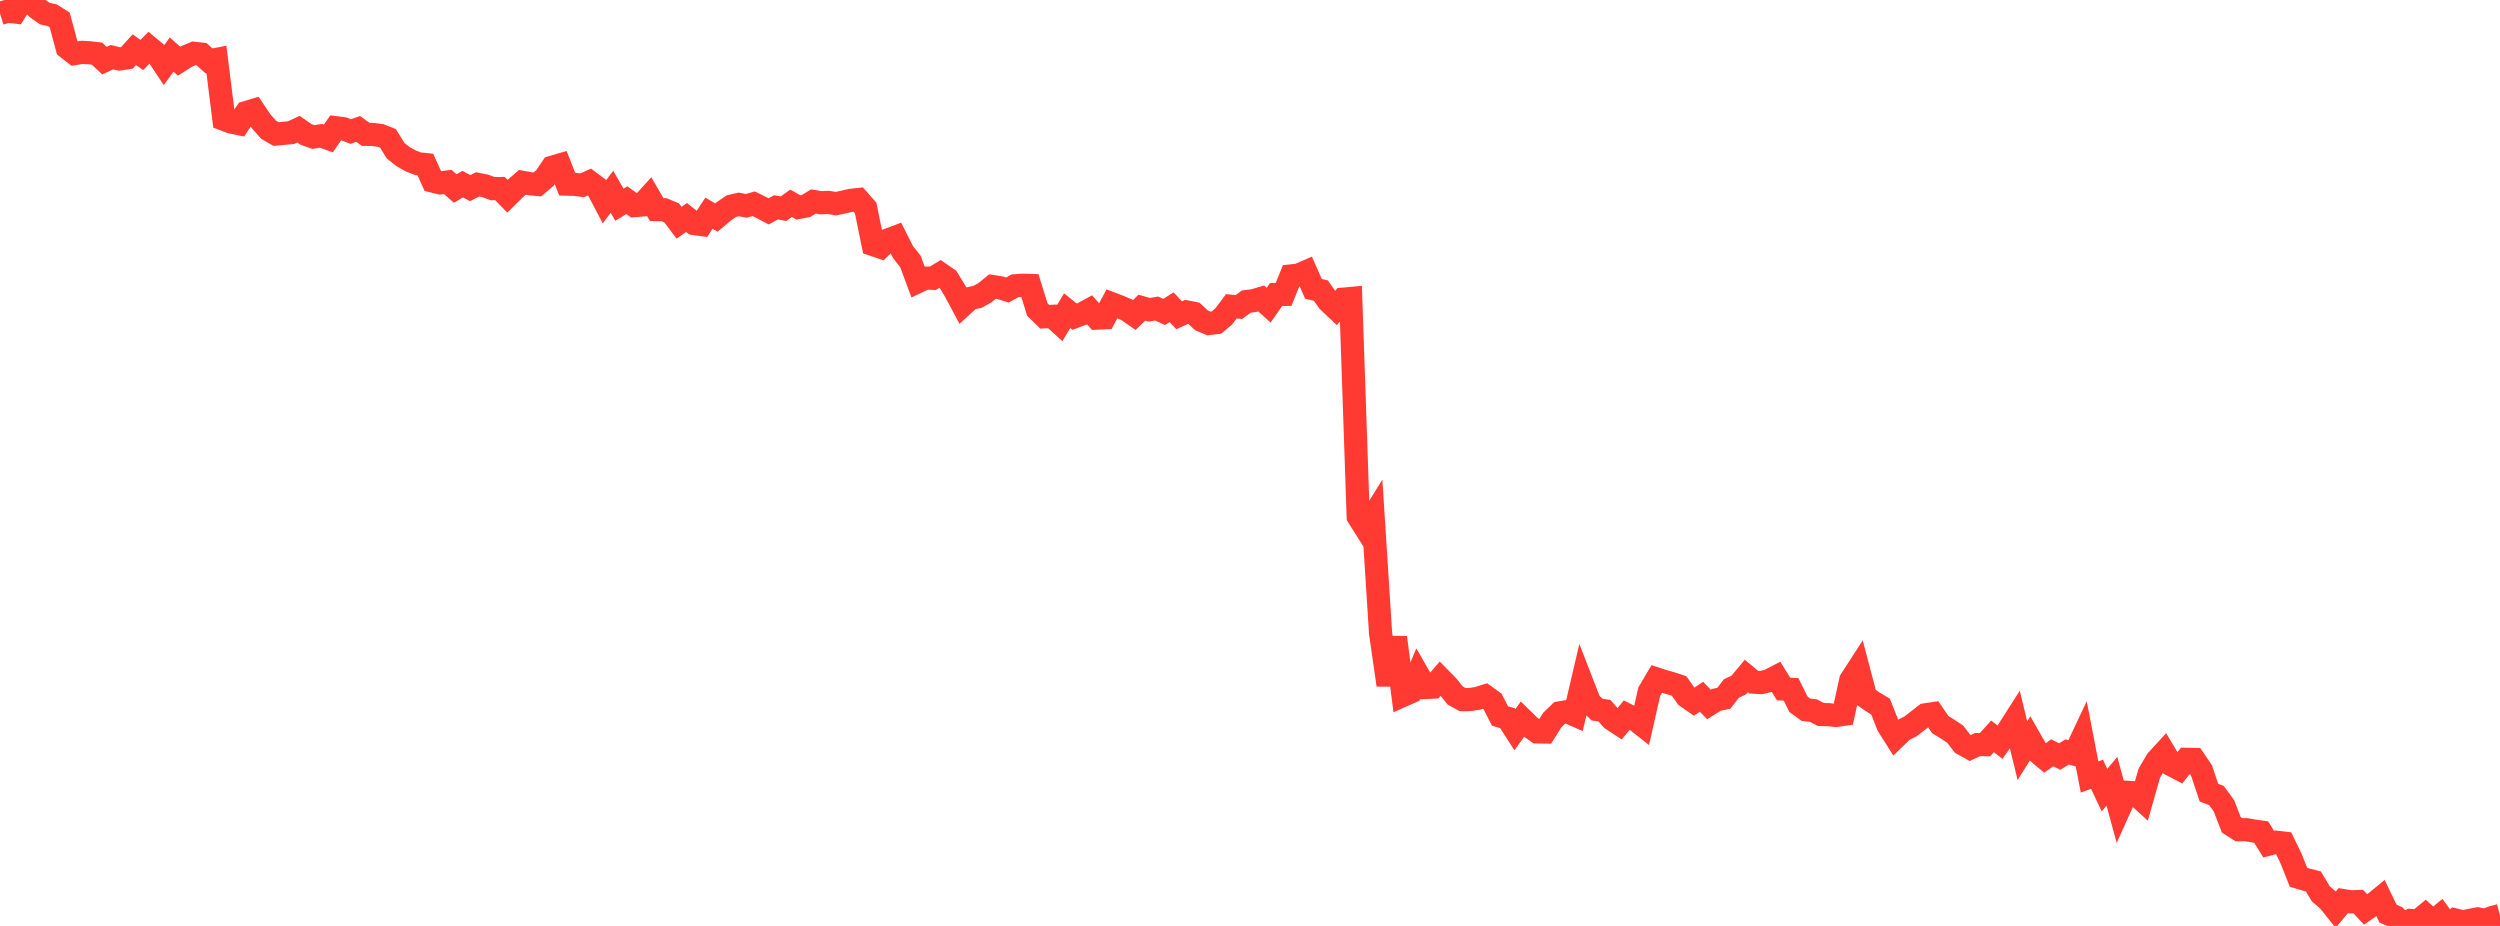 <?xml version="1.0" standalone="no"?>
<!DOCTYPE svg PUBLIC "-//W3C//DTD SVG 1.1//EN" "http://www.w3.org/Graphics/SVG/1.1/DTD/svg11.dtd">

<svg width="135" height="50" viewBox="0 0 135 50" preserveAspectRatio="none" 
  xmlns="http://www.w3.org/2000/svg"
  xmlns:xlink="http://www.w3.org/1999/xlink">


<polyline points="0.0, 0.729 0.403, 0.603 0.806, 0.648 1.209, 0.0 1.612, 0.054 2.015, 0.45 2.418, 0.732 2.821, 0.822 3.224, 1.076 3.627, 2.577 4.03, 2.893 4.433, 2.827 4.836, 2.849 5.239, 2.897 5.642, 3.275 6.045, 3.088 6.448, 3.185 6.851, 3.126 7.254, 2.683 7.657, 2.969 8.06, 2.562 8.463, 2.896 8.866, 3.502 9.269, 2.948 9.672, 3.305 10.075, 3.046 10.478, 2.879 10.881, 2.923 11.284, 3.287 11.687, 3.209 12.09, 6.441 12.493, 6.593 12.896, 6.676 13.299, 6.075 13.701, 5.955 14.104, 6.555 14.507, 7.006 14.91, 7.239 15.313, 7.201 15.716, 7.162 16.119, 6.974 16.522, 7.257 16.925, 7.4 17.328, 7.334 17.731, 7.477 18.134, 6.896 18.537, 6.947 18.94, 7.103 19.343, 6.962 19.746, 7.255 20.149, 7.263 20.552, 7.317 20.955, 7.475 21.358, 8.134 21.761, 8.454 22.164, 8.683 22.567, 8.842 22.97, 8.884 23.373, 9.778 23.776, 9.876 24.179, 9.826 24.582, 10.181 24.985, 9.943 25.388, 10.159 25.791, 9.955 26.194, 10.035 26.597, 10.184 27.0, 10.182 27.403, 10.594 27.806, 10.197 28.209, 9.846 28.612, 9.919 29.015, 9.96 29.418, 9.621 29.821, 9.029 30.224, 8.912 30.627, 9.944 31.03, 9.953 31.433, 10.007 31.836, 9.825 32.239, 10.127 32.642, 10.894 33.045, 10.355 33.448, 11.056 33.851, 10.811 34.254, 11.104 34.657, 11.07 35.06, 10.625 35.463, 11.318 35.866, 11.327 36.269, 11.494 36.672, 12.028 37.075, 11.744 37.478, 12.068 37.881, 12.124 38.284, 11.512 38.687, 11.749 39.09, 11.41 39.493, 11.132 39.896, 11.038 40.299, 11.116 40.701, 11.004 41.104, 11.2 41.507, 11.413 41.91, 11.196 42.313, 11.27 42.716, 10.977 43.119, 11.203 43.522, 11.125 43.925, 10.879 44.328, 10.949 44.731, 10.93 45.134, 10.998 45.537, 10.913 45.94, 10.819 46.343, 10.776 46.746, 11.234 47.149, 13.208 47.552, 13.345 47.955, 12.957 48.358, 12.806 48.761, 13.609 49.164, 14.121 49.567, 15.208 49.97, 15.018 50.373, 15.029 50.776, 14.785 51.179, 15.064 51.582, 15.727 51.985, 16.483 52.388, 16.114 52.791, 16.028 53.194, 15.802 53.597, 15.473 54.0, 15.536 54.403, 15.662 54.806, 15.435 55.209, 15.403 55.612, 15.414 56.015, 16.715 56.418, 17.107 56.821, 17.083 57.224, 17.448 57.627, 16.777 58.03, 17.101 58.433, 16.95 58.836, 16.731 59.239, 17.179 59.642, 17.16 60.045, 16.405 60.448, 16.559 60.851, 16.732 61.254, 17.01 61.657, 16.614 62.06, 16.728 62.463, 16.661 62.866, 16.844 63.269, 16.592 63.672, 17.024 64.075, 16.843 64.478, 16.922 64.881, 17.299 65.284, 17.469 65.687, 17.42 66.09, 17.076 66.493, 16.54 66.896, 16.581 67.299, 16.286 67.701, 16.236 68.104, 16.115 68.507, 16.48 68.91, 15.903 69.313, 15.899 69.716, 14.9 70.119, 14.854 70.522, 14.679 70.925, 15.596 71.328, 15.695 71.731, 16.264 72.134, 16.645 72.537, 16.155 72.94, 16.118 73.343, 27.896 73.746, 28.534 74.149, 27.886 74.552, 34.203 74.955, 36.988 75.358, 34.424 75.761, 37.552 76.164, 37.373 76.567, 36.418 76.97, 37.124 77.373, 37.107 77.776, 36.644 78.179, 37.056 78.582, 37.559 78.985, 37.779 79.388, 37.773 79.791, 37.711 80.194, 37.585 80.597, 37.875 81.0, 38.663 81.403, 38.782 81.806, 39.405 82.209, 38.839 82.612, 39.232 83.015, 39.524 83.418, 39.529 83.821, 38.886 84.224, 38.496 84.627, 38.427 85.03, 38.604 85.433, 36.881 85.836, 37.92 86.239, 38.316 86.642, 38.379 87.045, 38.837 87.448, 39.101 87.851, 38.607 88.254, 38.813 88.657, 39.13 89.06, 37.353 89.463, 36.667 89.866, 36.799 90.269, 36.911 90.672, 37.044 91.075, 37.614 91.478, 37.894 91.881, 37.625 92.284, 38.042 92.687, 37.791 93.09, 37.705 93.493, 37.179 93.896, 36.989 94.299, 36.505 94.701, 36.837 95.104, 36.86 95.507, 36.761 95.91, 36.553 96.313, 37.206 96.716, 37.224 97.119, 38.034 97.522, 38.327 97.925, 38.371 98.328, 38.584 98.731, 38.592 99.134, 38.635 99.537, 38.577 99.94, 36.73 100.343, 36.107 100.746, 37.635 101.149, 37.915 101.552, 38.157 101.955, 39.181 102.358, 39.817 102.761, 39.426 103.164, 39.228 103.567, 38.916 103.97, 38.601 104.373, 38.54 104.776, 39.13 105.179, 39.377 105.582, 39.646 105.985, 40.169 106.388, 40.394 106.791, 40.209 107.194, 40.212 107.597, 39.761 108.0, 40.08 108.403, 39.503 108.806, 38.871 109.209, 40.536 109.612, 39.894 110.015, 40.598 110.418, 40.937 110.821, 40.65 111.224, 40.854 111.627, 40.603 112.03, 40.723 112.433, 39.864 112.836, 41.958 113.239, 41.809 113.642, 42.668 114.045, 42.189 114.448, 43.675 114.851, 42.784 115.254, 42.809 115.657, 43.176 116.06, 41.759 116.463, 41.07 116.866, 40.631 117.269, 41.306 117.672, 41.516 118.075, 41.003 118.478, 41.01 118.881, 41.603 119.284, 42.805 119.687, 42.957 120.09, 43.509 120.493, 44.544 120.896, 44.802 121.299, 44.803 121.701, 44.872 122.104, 44.931 122.507, 45.583 122.91, 45.48 123.313, 45.527 123.716, 46.358 124.119, 47.374 124.522, 47.495 124.925, 47.6 125.328, 48.273 125.731, 48.616 126.134, 49.116 126.537, 48.633 126.94, 48.7 127.343, 48.683 127.746, 49.113 128.149, 48.838 128.552, 48.505 128.955, 49.34 129.358, 49.511 129.761, 49.924 130.164, 49.706 130.567, 49.741 130.97, 49.41 131.373, 49.777 131.776, 49.445 132.179, 50.0 132.582, 49.677 132.985, 49.778 133.388, 49.698 133.791, 49.619 134.194, 49.7 134.597, 49.543 135.0, 49.435" fill="none" stroke="#ff3a33" stroke-width="1.25"/>

</svg>